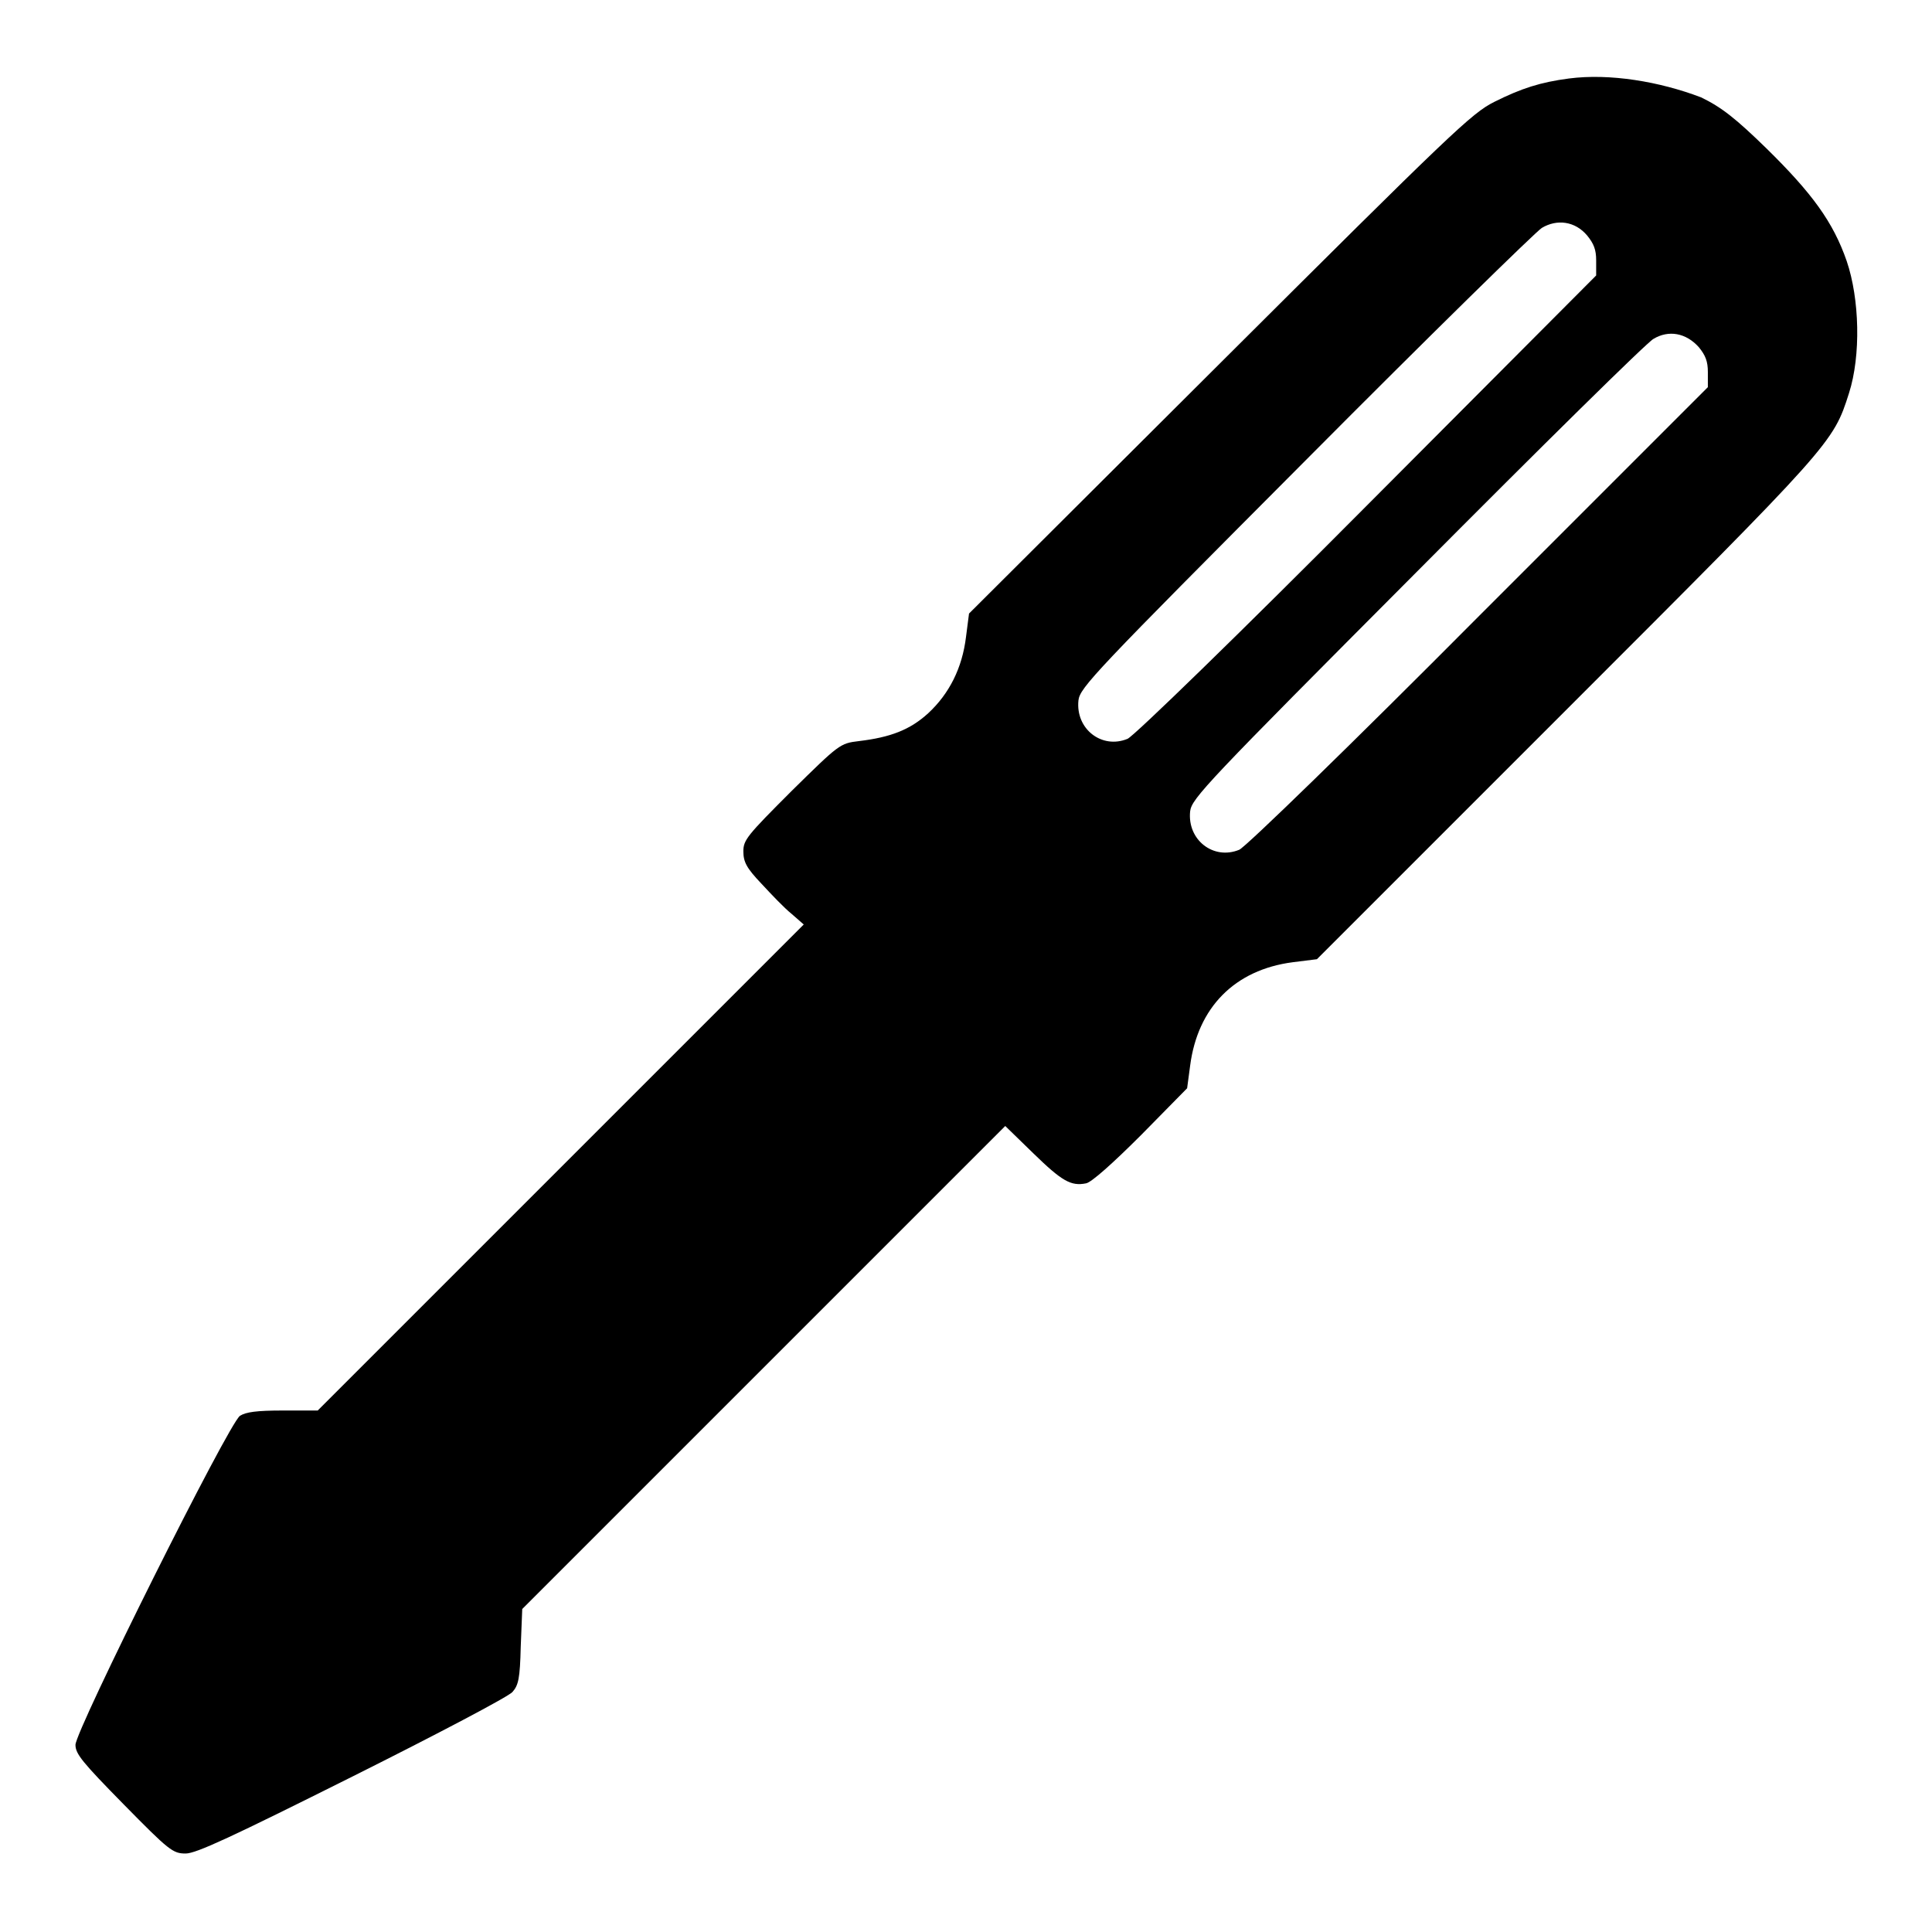 <?xml version="1.0" encoding="utf-8"?>
<!-- Svg Vector Icons : http://www.onlinewebfonts.com/icon -->
<!DOCTYPE svg PUBLIC "-//W3C//DTD SVG 1.1//EN" "http://www.w3.org/Graphics/SVG/1.1/DTD/svg11.dtd">
<svg version="1.1" xmlns="http://www.w3.org/2000/svg" xmlns:xlink="http://www.w3.org/1999/xlink" x="0px" y="0px" viewBox="0 0 256 256" enable-background="new 0 0 256 256" xml:space="preserve">
<g><g><g><path fill="#000000" d="M207.9,10.4c-3.8,0.5-6.3,1.3-9.9,3.1c-3,1.5-5.6,4-36.4,34.7l-33.2,33.1l-0.4,3.1c-0.5,4.1-2.2,7.5-5,10.1c-2.4,2.2-5,3.2-9.2,3.7c-2.5,0.3-2.6,0.4-8.9,6.6c-5.9,5.9-6.4,6.5-6.4,8c0,1.4,0.4,2.2,2.4,4.3c1.3,1.4,3,3.2,4,4l1.6,1.4l-32.2,32.2l-32.2,32.2h-4.6c-3.5,0-4.9,0.2-5.7,0.7c-1.5,1-21.8,41.7-21.8,43.6c0,1.2,0.9,2.3,6.4,7.9c6,6.1,6.5,6.5,8.2,6.5c1.4,0,6.1-2.2,22.1-10.2c11.2-5.6,20.7-10.6,21.2-11.2c0.8-0.9,1-1.8,1.1-6l0.2-5l32-32l32-32l3.7,3.6c3.8,3.7,5,4.4,7,4c0.7-0.1,3.6-2.7,7.3-6.4l6.1-6.2l0.4-3c1-7.7,5.9-12.7,13.6-13.7l3.2-0.4l33.1-33.1c35.2-35.2,35.3-35.3,37.4-41.9c1.6-5,1.4-12.5-0.3-17.5c-1.8-5.2-4.6-9-10.6-14.9c-4.1-4-6-5.5-8.7-6.8C219.9,10.8,213.3,9.7,207.9,10.4z M210.3,31.2c0.9,1.1,1.2,1.9,1.2,3.3v2l-30.3,30.4c-16.7,16.8-31,30.7-31.8,31c-3.4,1.4-6.9-1.3-6.5-5.1c0.2-1.7,2.2-3.8,30.1-31.8c16.4-16.5,30.5-30.3,31.3-30.8C206.3,29,208.7,29.3,210.3,31.2z M225.1,46c0.9,1.1,1.2,1.9,1.2,3.3v2L196,81.6c-16.7,16.8-31,30.7-31.8,31c-3.4,1.4-6.9-1.3-6.5-5.1c0.2-1.7,2.2-3.8,30.1-31.8c16.4-16.5,30.5-30.4,31.3-30.8C221.1,43.7,223.4,44.1,225.1,46z"/></g></g></g>
</svg>